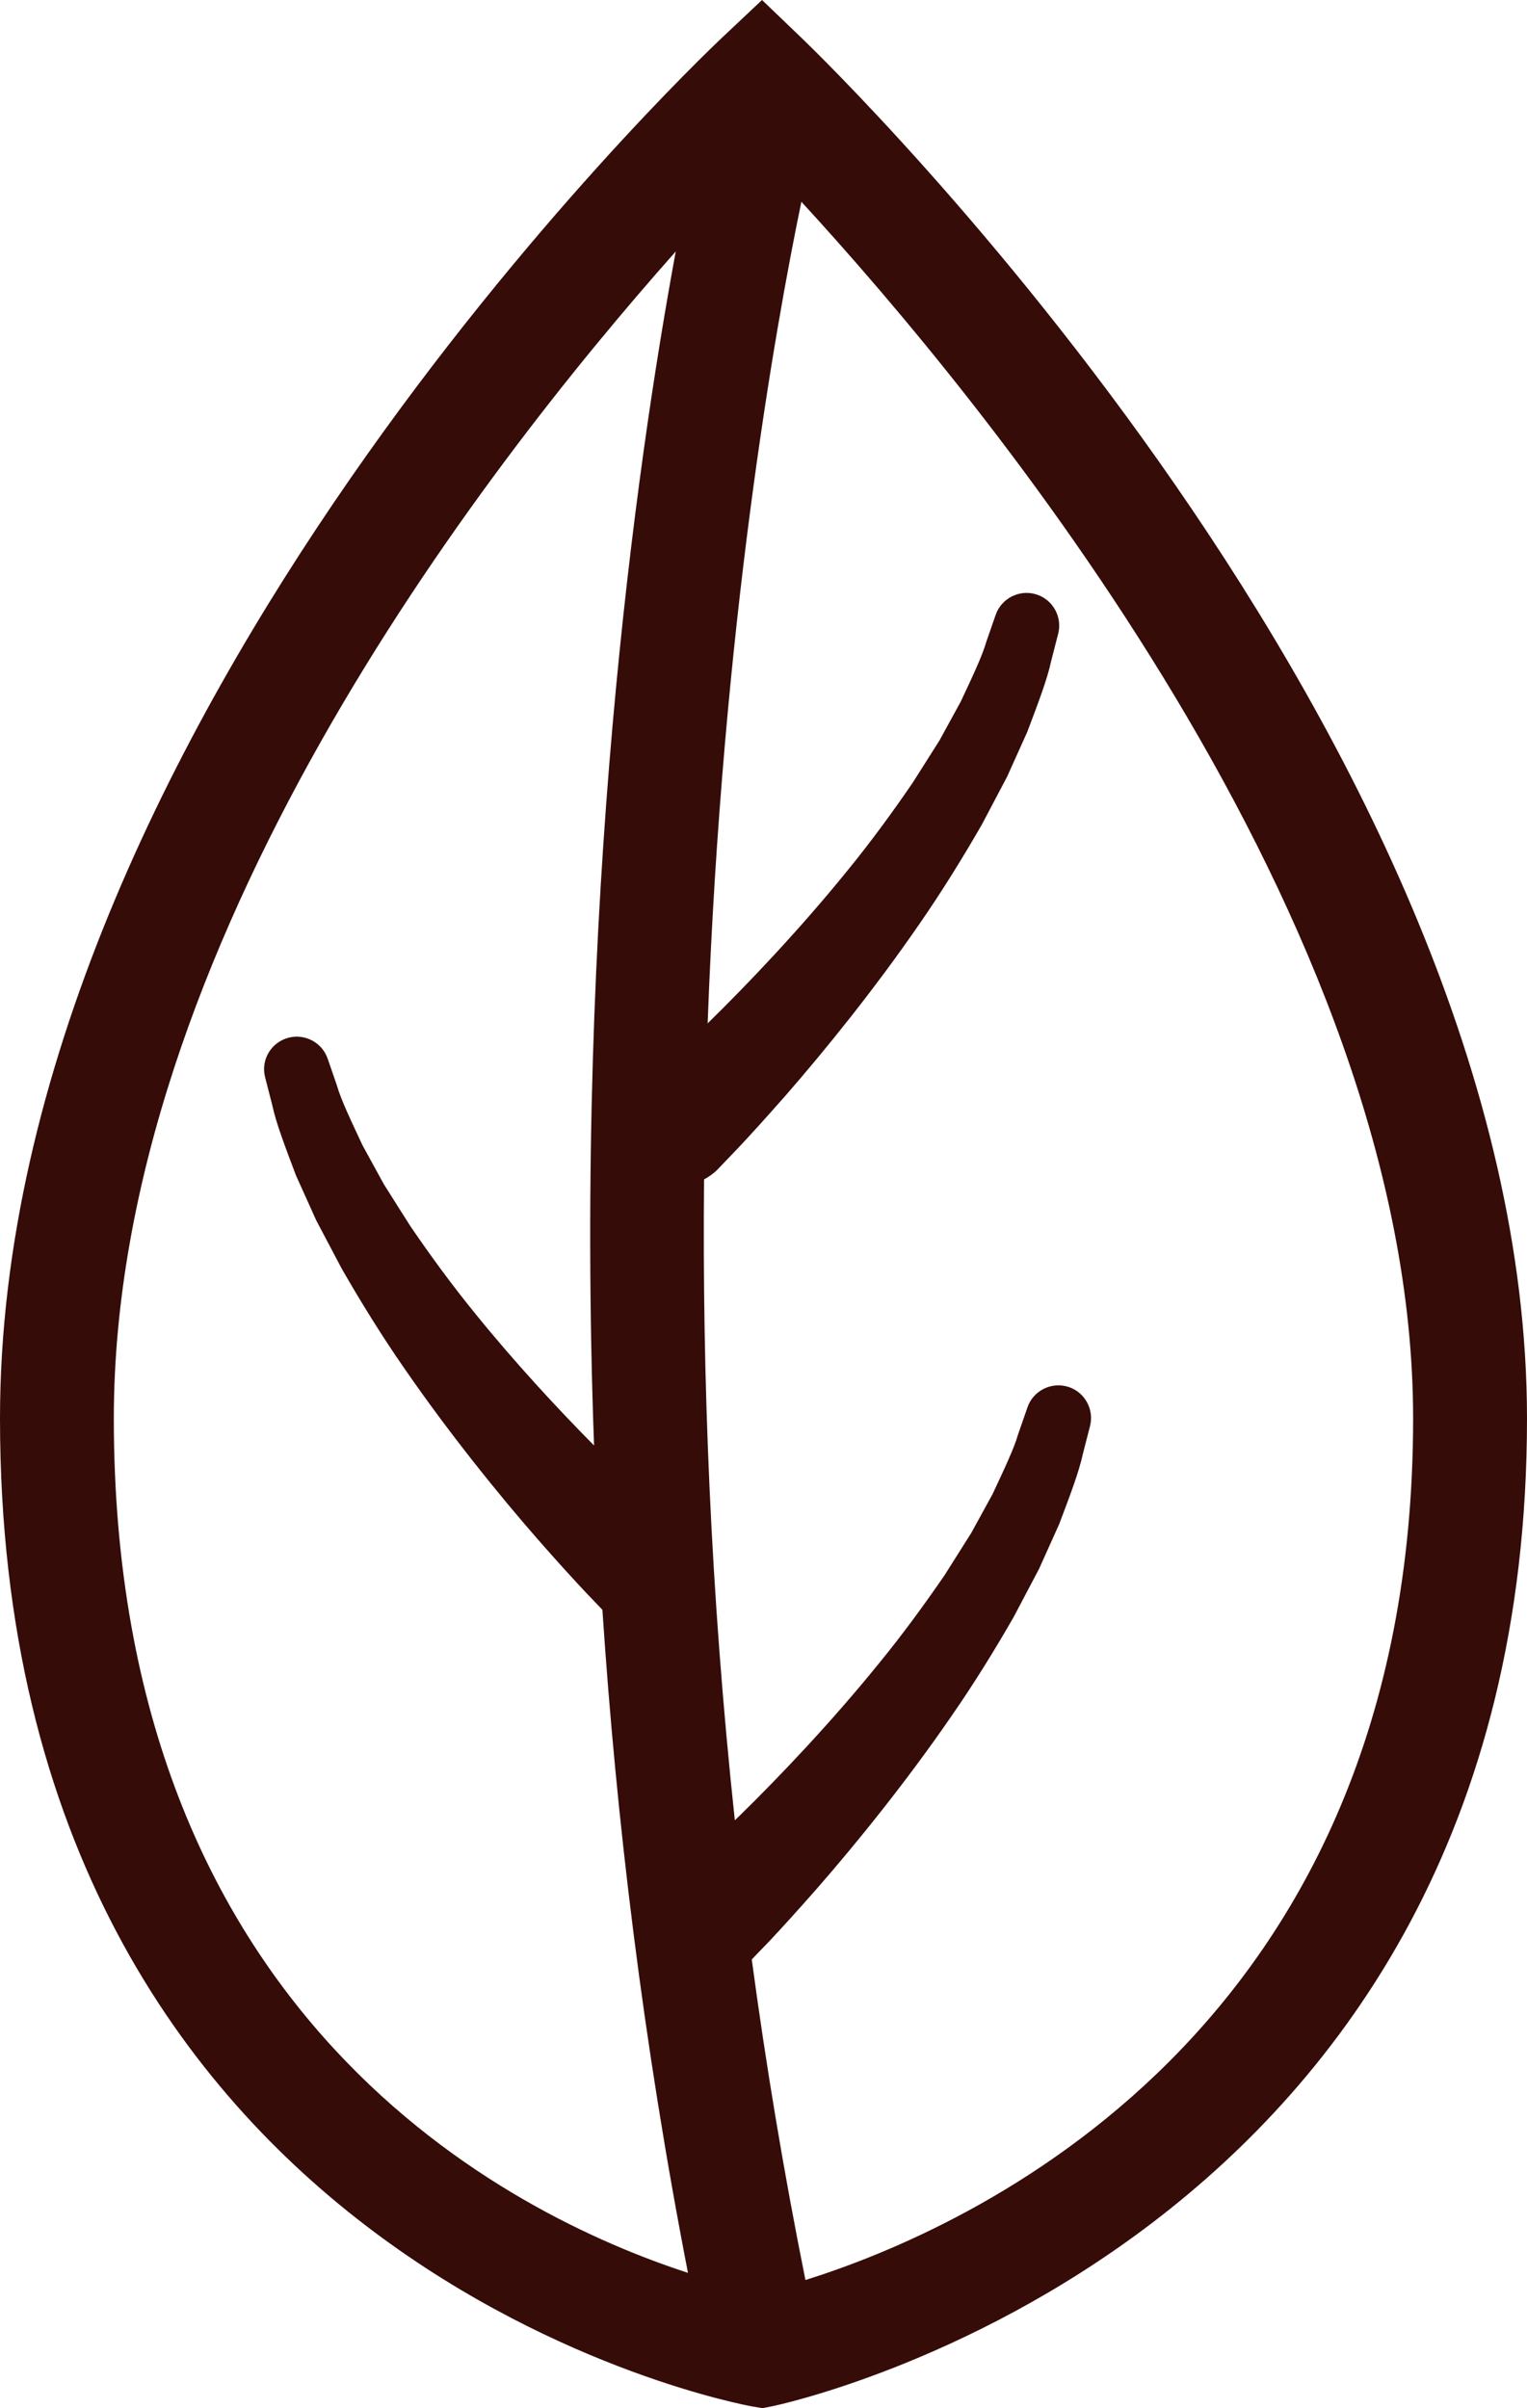<svg width="26" height="41" viewBox="0 0 26 41" fill="#360C08" xmlns="http://www.w3.org/2000/svg">
<path d="M13.641 0.639L12.975 0L12.302 0.634C11.8 1.107 0 12.366 0 24.149C0 38.646 12.679 40.948 12.807 40.97L12.983 41L13.158 40.965C13.286 40.94 26 38.256 26 24.15C26 12.624 14.145 1.123 13.641 0.639ZM1.938 24.15C1.938 16.142 8.134 8.078 11.506 4.281C10.829 7.949 9.776 15.369 10.115 24.61C9.494 23.982 8.773 23.205 8.103 22.378C7.699 21.884 7.325 21.37 6.991 20.881C6.832 20.632 6.68 20.39 6.536 20.162C6.407 19.926 6.286 19.705 6.173 19.5C5.978 19.082 5.808 18.731 5.736 18.479C5.649 18.228 5.6 18.084 5.6 18.084L5.578 18.021C5.484 17.752 5.197 17.595 4.915 17.667C4.617 17.743 4.437 18.045 4.514 18.341C4.514 18.341 4.558 18.513 4.635 18.812C4.7 19.119 4.855 19.524 5.04 20.013C5.146 20.25 5.262 20.505 5.384 20.776C5.521 21.036 5.666 21.31 5.816 21.595C6.134 22.149 6.491 22.729 6.876 23.284C7.644 24.399 8.492 25.447 9.158 26.209C9.492 26.59 9.776 26.901 9.981 27.119C10.113 27.256 10.204 27.352 10.257 27.407C10.493 30.976 10.95 34.772 11.714 38.696C8.692 37.713 1.938 34.37 1.938 24.15ZM13.714 38.818C13.342 36.967 13.04 35.145 12.8 33.36C12.849 33.309 12.947 33.206 13.094 33.055C13.299 32.838 13.582 32.526 13.917 32.145C14.582 31.383 15.431 30.336 16.198 29.22C16.584 28.665 16.941 28.085 17.259 27.531C17.409 27.247 17.553 26.972 17.691 26.712C17.813 26.441 17.928 26.185 18.034 25.95C18.219 25.461 18.374 25.055 18.439 24.748C18.517 24.448 18.56 24.278 18.56 24.278C18.63 24.002 18.478 23.711 18.203 23.616C17.912 23.517 17.596 23.67 17.495 23.959L17.474 24.02C17.474 24.02 17.424 24.164 17.337 24.414C17.265 24.666 17.096 25.017 16.901 25.436C16.788 25.64 16.666 25.863 16.538 26.098C16.393 26.327 16.241 26.567 16.084 26.817C15.748 27.306 15.375 27.819 14.971 28.313C14.168 29.305 13.283 30.238 12.596 30.91C12.567 30.939 12.54 30.964 12.512 30.991C12.094 27.097 11.956 23.422 11.988 20.08C12.072 20.034 12.153 19.978 12.223 19.905C12.223 19.905 12.342 19.781 12.551 19.563C12.756 19.347 13.039 19.034 13.374 18.654C14.039 17.892 14.888 16.845 15.656 15.729C16.041 15.174 16.398 14.594 16.717 14.04C16.866 13.756 17.011 13.481 17.149 13.221C17.27 12.951 17.386 12.695 17.492 12.459C17.677 11.969 17.832 11.564 17.897 11.258C17.974 10.958 18.018 10.787 18.018 10.787C18.088 10.511 17.936 10.22 17.661 10.125C17.371 10.025 17.054 10.179 16.953 10.468L16.932 10.529C16.932 10.529 16.882 10.672 16.795 10.923C16.723 11.175 16.554 11.527 16.359 11.944C16.246 12.149 16.124 12.372 15.996 12.607C15.851 12.835 15.699 13.076 15.541 13.325C15.206 13.815 14.833 14.328 14.429 14.822C13.626 15.814 12.74 16.747 12.053 17.419C12.052 17.421 12.05 17.423 12.049 17.424C12.3 10.664 13.194 5.609 13.645 3.435C16.734 6.795 24.061 15.66 24.061 24.149C24.061 34.642 16.434 37.967 13.714 38.818Z" />
</svg>
